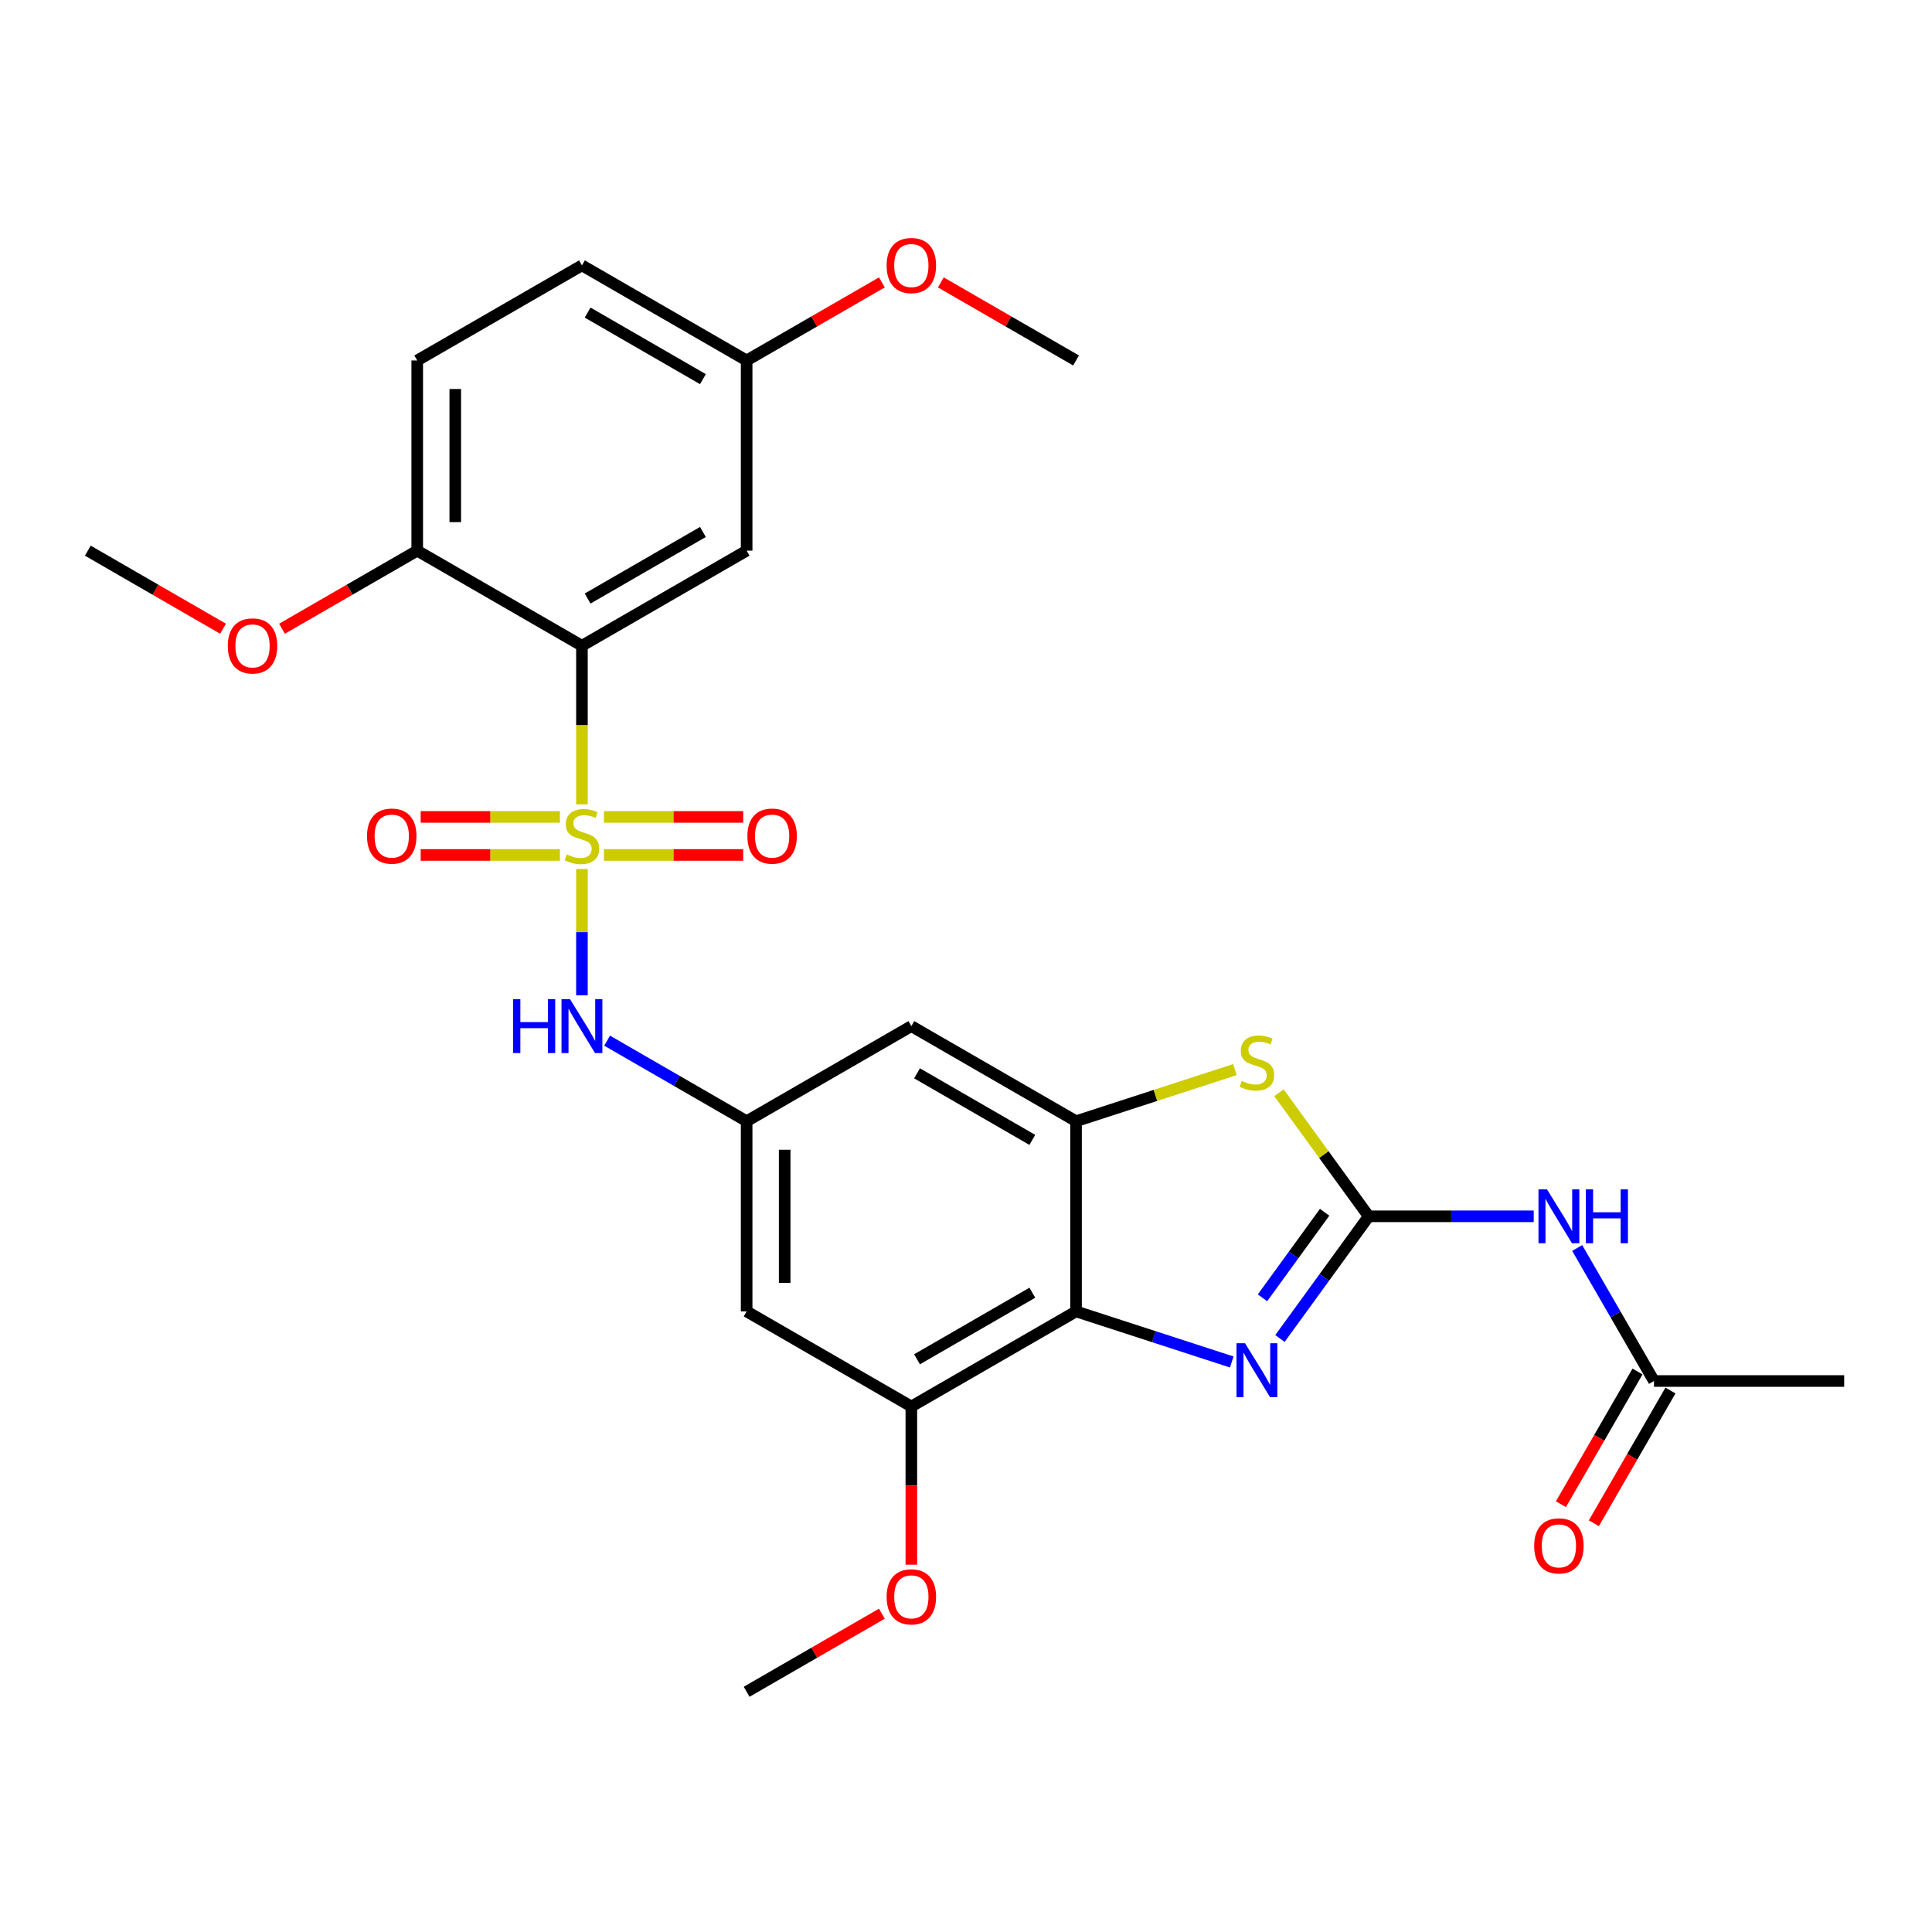 <?xml version='1.0' encoding='iso-8859-1'?>
<svg version='1.1' baseProfile='full'
              xmlns='http://www.w3.org/2000/svg'
                      xmlns:rdkit='http://www.rdkit.org/xml'
                      xmlns:xlink='http://www.w3.org/1999/xlink'
                  xml:space='preserve'
width='1000px' height='1000px' viewBox='0 0 1000 1000'>
<!-- END OF HEADER -->
<rect style='opacity:1.0;fill:#FFFFFF;stroke:none' width='1000' height='1000' x='0' y='0'> </rect>
<path class='bond-1' d='M 301.209,416.319 L 301.209,375.279' style='fill:none;fill-rule:evenodd;stroke:#CCCC00;stroke-width:6px;stroke-linecap:butt;stroke-linejoin:miter;stroke-opacity:1' />
<path class='bond-1' d='M 301.209,375.279 L 301.209,334.239' style='fill:none;fill-rule:evenodd;stroke:#000000;stroke-width:6px;stroke-linecap:butt;stroke-linejoin:miter;stroke-opacity:1' />
<path class='bond-7' d='M 301.209,449.788 L 301.209,482.467' style='fill:none;fill-rule:evenodd;stroke:#CCCC00;stroke-width:6px;stroke-linecap:butt;stroke-linejoin:miter;stroke-opacity:1' />
<path class='bond-7' d='M 301.209,482.467 L 301.209,515.147' style='fill:none;fill-rule:evenodd;stroke:#0000FF;stroke-width:6px;stroke-linecap:butt;stroke-linejoin:miter;stroke-opacity:1' />
<path class='bond-13' d='M 312.608,442.523 L 348.642,442.523' style='fill:none;fill-rule:evenodd;stroke:#CCCC00;stroke-width:6px;stroke-linecap:butt;stroke-linejoin:miter;stroke-opacity:1' />
<path class='bond-13' d='M 348.642,442.523 L 384.675,442.523' style='fill:none;fill-rule:evenodd;stroke:#FF0000;stroke-width:6px;stroke-linecap:butt;stroke-linejoin:miter;stroke-opacity:1' />
<path class='bond-13' d='M 312.608,422.835 L 348.642,422.835' style='fill:none;fill-rule:evenodd;stroke:#CCCC00;stroke-width:6px;stroke-linecap:butt;stroke-linejoin:miter;stroke-opacity:1' />
<path class='bond-13' d='M 348.642,422.835 L 384.675,422.835' style='fill:none;fill-rule:evenodd;stroke:#FF0000;stroke-width:6px;stroke-linecap:butt;stroke-linejoin:miter;stroke-opacity:1' />
<path class='bond-14' d='M 289.809,422.835 L 253.776,422.835' style='fill:none;fill-rule:evenodd;stroke:#CCCC00;stroke-width:6px;stroke-linecap:butt;stroke-linejoin:miter;stroke-opacity:1' />
<path class='bond-14' d='M 253.776,422.835 L 217.742,422.835' style='fill:none;fill-rule:evenodd;stroke:#FF0000;stroke-width:6px;stroke-linecap:butt;stroke-linejoin:miter;stroke-opacity:1' />
<path class='bond-14' d='M 289.809,442.523 L 253.776,442.523' style='fill:none;fill-rule:evenodd;stroke:#CCCC00;stroke-width:6px;stroke-linecap:butt;stroke-linejoin:miter;stroke-opacity:1' />
<path class='bond-14' d='M 253.776,442.523 L 217.742,442.523' style='fill:none;fill-rule:evenodd;stroke:#FF0000;stroke-width:6px;stroke-linecap:butt;stroke-linejoin:miter;stroke-opacity:1' />
<path class='bond-0' d='M 708.446,629.559 L 685.215,597.584' style='fill:none;fill-rule:evenodd;stroke:#000000;stroke-width:6px;stroke-linecap:butt;stroke-linejoin:miter;stroke-opacity:1' />
<path class='bond-0' d='M 685.215,597.584 L 661.984,565.609' style='fill:none;fill-rule:evenodd;stroke:#CCCC00;stroke-width:6px;stroke-linecap:butt;stroke-linejoin:miter;stroke-opacity:1' />
<path class='bond-6' d='M 708.446,629.559 L 751.149,629.559' style='fill:none;fill-rule:evenodd;stroke:#000000;stroke-width:6px;stroke-linecap:butt;stroke-linejoin:miter;stroke-opacity:1' />
<path class='bond-6' d='M 751.149,629.559 L 793.852,629.559' style='fill:none;fill-rule:evenodd;stroke:#0000FF;stroke-width:6px;stroke-linecap:butt;stroke-linejoin:miter;stroke-opacity:1' />
<path class='bond-30' d='M 708.446,629.559 L 685.473,661.179' style='fill:none;fill-rule:evenodd;stroke:#000000;stroke-width:6px;stroke-linecap:butt;stroke-linejoin:miter;stroke-opacity:1' />
<path class='bond-30' d='M 685.473,661.179 L 662.5,692.798' style='fill:none;fill-rule:evenodd;stroke:#0000FF;stroke-width:6px;stroke-linecap:butt;stroke-linejoin:miter;stroke-opacity:1' />
<path class='bond-30' d='M 685.626,627.472 L 669.545,649.606' style='fill:none;fill-rule:evenodd;stroke:#000000;stroke-width:6px;stroke-linecap:butt;stroke-linejoin:miter;stroke-opacity:1' />
<path class='bond-30' d='M 669.545,649.606 L 653.464,671.74' style='fill:none;fill-rule:evenodd;stroke:#0000FF;stroke-width:6px;stroke-linecap:butt;stroke-linejoin:miter;stroke-opacity:1' />
<path class='bond-11' d='M 301.209,334.239 L 386.46,285.02' style='fill:none;fill-rule:evenodd;stroke:#000000;stroke-width:6px;stroke-linecap:butt;stroke-linejoin:miter;stroke-opacity:1' />
<path class='bond-11' d='M 304.152,309.806 L 363.828,275.352' style='fill:none;fill-rule:evenodd;stroke:#000000;stroke-width:6px;stroke-linecap:butt;stroke-linejoin:miter;stroke-opacity:1' />
<path class='bond-16' d='M 301.209,334.239 L 215.957,285.02' style='fill:none;fill-rule:evenodd;stroke:#000000;stroke-width:6px;stroke-linecap:butt;stroke-linejoin:miter;stroke-opacity:1' />
<path class='bond-2' d='M 637.551,704.963 L 597.257,691.871' style='fill:none;fill-rule:evenodd;stroke:#0000FF;stroke-width:6px;stroke-linecap:butt;stroke-linejoin:miter;stroke-opacity:1' />
<path class='bond-2' d='M 597.257,691.871 L 556.963,678.779' style='fill:none;fill-rule:evenodd;stroke:#000000;stroke-width:6px;stroke-linecap:butt;stroke-linejoin:miter;stroke-opacity:1' />
<path class='bond-3' d='M 556.963,678.779 L 471.711,727.999' style='fill:none;fill-rule:evenodd;stroke:#000000;stroke-width:6px;stroke-linecap:butt;stroke-linejoin:miter;stroke-opacity:1' />
<path class='bond-3' d='M 534.331,669.111 L 474.655,703.565' style='fill:none;fill-rule:evenodd;stroke:#000000;stroke-width:6px;stroke-linecap:butt;stroke-linejoin:miter;stroke-opacity:1' />
<path class='bond-28' d='M 556.963,678.779 L 556.963,580.339' style='fill:none;fill-rule:evenodd;stroke:#000000;stroke-width:6px;stroke-linecap:butt;stroke-linejoin:miter;stroke-opacity:1' />
<path class='bond-4' d='M 556.963,580.339 L 471.711,531.119' style='fill:none;fill-rule:evenodd;stroke:#000000;stroke-width:6px;stroke-linecap:butt;stroke-linejoin:miter;stroke-opacity:1' />
<path class='bond-4' d='M 534.331,590.006 L 474.655,555.552' style='fill:none;fill-rule:evenodd;stroke:#000000;stroke-width:6px;stroke-linecap:butt;stroke-linejoin:miter;stroke-opacity:1' />
<path class='bond-5' d='M 556.963,580.339 L 598.074,566.981' style='fill:none;fill-rule:evenodd;stroke:#000000;stroke-width:6px;stroke-linecap:butt;stroke-linejoin:miter;stroke-opacity:1' />
<path class='bond-5' d='M 598.074,566.981 L 639.185,553.623' style='fill:none;fill-rule:evenodd;stroke:#CCCC00;stroke-width:6px;stroke-linecap:butt;stroke-linejoin:miter;stroke-opacity:1' />
<path class='bond-15' d='M 816.354,645.959 L 836.23,680.385' style='fill:none;fill-rule:evenodd;stroke:#0000FF;stroke-width:6px;stroke-linecap:butt;stroke-linejoin:miter;stroke-opacity:1' />
<path class='bond-15' d='M 836.23,680.385 L 856.106,714.81' style='fill:none;fill-rule:evenodd;stroke:#000000;stroke-width:6px;stroke-linecap:butt;stroke-linejoin:miter;stroke-opacity:1' />
<path class='bond-9' d='M 314.242,538.644 L 350.351,559.491' style='fill:none;fill-rule:evenodd;stroke:#0000FF;stroke-width:6px;stroke-linecap:butt;stroke-linejoin:miter;stroke-opacity:1' />
<path class='bond-9' d='M 350.351,559.491 L 386.46,580.339' style='fill:none;fill-rule:evenodd;stroke:#000000;stroke-width:6px;stroke-linecap:butt;stroke-linejoin:miter;stroke-opacity:1' />
<path class='bond-8' d='M 471.711,727.999 L 386.46,678.779' style='fill:none;fill-rule:evenodd;stroke:#000000;stroke-width:6px;stroke-linecap:butt;stroke-linejoin:miter;stroke-opacity:1' />
<path class='bond-20' d='M 471.711,727.999 L 471.711,768.94' style='fill:none;fill-rule:evenodd;stroke:#000000;stroke-width:6px;stroke-linecap:butt;stroke-linejoin:miter;stroke-opacity:1' />
<path class='bond-20' d='M 471.711,768.94 L 471.711,809.881' style='fill:none;fill-rule:evenodd;stroke:#FF0000;stroke-width:6px;stroke-linecap:butt;stroke-linejoin:miter;stroke-opacity:1' />
<path class='bond-10' d='M 386.46,580.339 L 471.711,531.119' style='fill:none;fill-rule:evenodd;stroke:#000000;stroke-width:6px;stroke-linecap:butt;stroke-linejoin:miter;stroke-opacity:1' />
<path class='bond-12' d='M 386.46,580.339 L 386.46,678.779' style='fill:none;fill-rule:evenodd;stroke:#000000;stroke-width:6px;stroke-linecap:butt;stroke-linejoin:miter;stroke-opacity:1' />
<path class='bond-12' d='M 406.148,595.105 L 406.148,664.013' style='fill:none;fill-rule:evenodd;stroke:#000000;stroke-width:6px;stroke-linecap:butt;stroke-linejoin:miter;stroke-opacity:1' />
<path class='bond-19' d='M 386.46,285.02 L 386.46,186.58' style='fill:none;fill-rule:evenodd;stroke:#000000;stroke-width:6px;stroke-linecap:butt;stroke-linejoin:miter;stroke-opacity:1' />
<path class='bond-17' d='M 847.581,709.888 L 827.75,744.235' style='fill:none;fill-rule:evenodd;stroke:#000000;stroke-width:6px;stroke-linecap:butt;stroke-linejoin:miter;stroke-opacity:1' />
<path class='bond-17' d='M 827.75,744.235 L 807.92,778.582' style='fill:none;fill-rule:evenodd;stroke:#FF0000;stroke-width:6px;stroke-linecap:butt;stroke-linejoin:miter;stroke-opacity:1' />
<path class='bond-17' d='M 864.631,719.732 L 844.801,754.079' style='fill:none;fill-rule:evenodd;stroke:#000000;stroke-width:6px;stroke-linecap:butt;stroke-linejoin:miter;stroke-opacity:1' />
<path class='bond-17' d='M 844.801,754.079 L 824.97,788.426' style='fill:none;fill-rule:evenodd;stroke:#FF0000;stroke-width:6px;stroke-linecap:butt;stroke-linejoin:miter;stroke-opacity:1' />
<path class='bond-24' d='M 856.106,714.81 L 954.545,714.81' style='fill:none;fill-rule:evenodd;stroke:#000000;stroke-width:6px;stroke-linecap:butt;stroke-linejoin:miter;stroke-opacity:1' />
<path class='bond-18' d='M 215.957,285.02 L 215.957,186.58' style='fill:none;fill-rule:evenodd;stroke:#000000;stroke-width:6px;stroke-linecap:butt;stroke-linejoin:miter;stroke-opacity:1' />
<path class='bond-18' d='M 235.645,270.254 L 235.645,201.346' style='fill:none;fill-rule:evenodd;stroke:#000000;stroke-width:6px;stroke-linecap:butt;stroke-linejoin:miter;stroke-opacity:1' />
<path class='bond-22' d='M 215.957,285.02 L 180.961,305.225' style='fill:none;fill-rule:evenodd;stroke:#000000;stroke-width:6px;stroke-linecap:butt;stroke-linejoin:miter;stroke-opacity:1' />
<path class='bond-22' d='M 180.961,305.225 L 145.964,325.43' style='fill:none;fill-rule:evenodd;stroke:#FF0000;stroke-width:6px;stroke-linecap:butt;stroke-linejoin:miter;stroke-opacity:1' />
<path class='bond-21' d='M 215.957,186.58 L 301.209,137.36' style='fill:none;fill-rule:evenodd;stroke:#000000;stroke-width:6px;stroke-linecap:butt;stroke-linejoin:miter;stroke-opacity:1' />
<path class='bond-23' d='M 386.46,186.58 L 421.457,166.374' style='fill:none;fill-rule:evenodd;stroke:#000000;stroke-width:6px;stroke-linecap:butt;stroke-linejoin:miter;stroke-opacity:1' />
<path class='bond-23' d='M 421.457,166.374 L 456.453,146.169' style='fill:none;fill-rule:evenodd;stroke:#FF0000;stroke-width:6px;stroke-linecap:butt;stroke-linejoin:miter;stroke-opacity:1' />
<path class='bond-29' d='M 386.46,186.58 L 301.209,137.36' style='fill:none;fill-rule:evenodd;stroke:#000000;stroke-width:6px;stroke-linecap:butt;stroke-linejoin:miter;stroke-opacity:1' />
<path class='bond-29' d='M 363.828,196.247 L 304.152,161.793' style='fill:none;fill-rule:evenodd;stroke:#000000;stroke-width:6px;stroke-linecap:butt;stroke-linejoin:miter;stroke-opacity:1' />
<path class='bond-25' d='M 456.453,835.248 L 421.457,855.453' style='fill:none;fill-rule:evenodd;stroke:#FF0000;stroke-width:6px;stroke-linecap:butt;stroke-linejoin:miter;stroke-opacity:1' />
<path class='bond-25' d='M 421.457,855.453 L 386.46,875.658' style='fill:none;fill-rule:evenodd;stroke:#000000;stroke-width:6px;stroke-linecap:butt;stroke-linejoin:miter;stroke-opacity:1' />
<path class='bond-26' d='M 115.448,325.43 L 80.451,305.225' style='fill:none;fill-rule:evenodd;stroke:#FF0000;stroke-width:6px;stroke-linecap:butt;stroke-linejoin:miter;stroke-opacity:1' />
<path class='bond-26' d='M 80.451,305.225 L 45.455,285.02' style='fill:none;fill-rule:evenodd;stroke:#000000;stroke-width:6px;stroke-linecap:butt;stroke-linejoin:miter;stroke-opacity:1' />
<path class='bond-27' d='M 486.97,146.169 L 521.966,166.374' style='fill:none;fill-rule:evenodd;stroke:#FF0000;stroke-width:6px;stroke-linecap:butt;stroke-linejoin:miter;stroke-opacity:1' />
<path class='bond-27' d='M 521.966,166.374 L 556.963,186.58' style='fill:none;fill-rule:evenodd;stroke:#000000;stroke-width:6px;stroke-linecap:butt;stroke-linejoin:miter;stroke-opacity:1' />
<path  class='atom-0' d='M 293.333 442.248
Q 293.648 442.366, 294.948 442.917
Q 296.247 443.468, 297.665 443.823
Q 299.122 444.138, 300.539 444.138
Q 303.177 444.138, 304.713 442.878
Q 306.249 441.578, 306.249 439.334
Q 306.249 437.798, 305.461 436.853
Q 304.713 435.908, 303.532 435.396
Q 302.351 434.884, 300.382 434.294
Q 297.901 433.546, 296.405 432.837
Q 294.948 432.128, 293.885 430.632
Q 292.861 429.135, 292.861 426.615
Q 292.861 423.111, 295.223 420.945
Q 297.625 418.78, 302.351 418.78
Q 305.579 418.78, 309.241 420.315
L 308.336 423.347
Q 304.989 421.969, 302.469 421.969
Q 299.752 421.969, 298.255 423.111
Q 296.759 424.213, 296.799 426.143
Q 296.799 427.639, 297.547 428.545
Q 298.334 429.45, 299.437 429.962
Q 300.579 430.474, 302.469 431.065
Q 304.989 431.852, 306.485 432.64
Q 307.981 433.427, 309.044 435.042
Q 310.147 436.617, 310.147 439.334
Q 310.147 443.193, 307.548 445.28
Q 304.989 447.327, 300.697 447.327
Q 298.216 447.327, 296.326 446.776
Q 294.475 446.264, 292.27 445.358
L 293.333 442.248
' fill='#CCCC00'/>
<path  class='atom-3' d='M 644.422 695.259
L 653.557 710.025
Q 654.463 711.482, 655.92 714.12
Q 657.377 716.758, 657.456 716.916
L 657.456 695.259
L 661.157 695.259
L 661.157 723.137
L 657.337 723.137
L 647.533 706.993
Q 646.391 705.103, 645.17 702.938
Q 643.989 700.772, 643.635 700.102
L 643.635 723.137
L 640.012 723.137
L 640.012 695.259
L 644.422 695.259
' fill='#0000FF'/>
<path  class='atom-6' d='M 642.709 559.488
Q 643.024 559.606, 644.324 560.157
Q 645.623 560.708, 647.041 561.063
Q 648.498 561.378, 649.915 561.378
Q 652.553 561.378, 654.089 560.118
Q 655.625 558.818, 655.625 556.574
Q 655.625 555.038, 654.837 554.093
Q 654.089 553.148, 652.908 552.636
Q 651.726 552.124, 649.758 551.534
Q 647.277 550.786, 645.781 550.077
Q 644.324 549.368, 643.261 547.872
Q 642.237 546.376, 642.237 543.855
Q 642.237 540.351, 644.599 538.185
Q 647.001 536.02, 651.726 536.02
Q 654.955 536.02, 658.617 537.555
L 657.712 540.587
Q 654.365 539.209, 651.845 539.209
Q 649.128 539.209, 647.631 540.351
Q 646.135 541.454, 646.174 543.383
Q 646.174 544.879, 646.923 545.785
Q 647.71 546.691, 648.813 547.202
Q 649.955 547.714, 651.845 548.305
Q 654.365 549.092, 655.861 549.88
Q 657.357 550.668, 658.42 552.282
Q 659.523 553.857, 659.523 556.574
Q 659.523 560.433, 656.924 562.52
Q 654.365 564.567, 650.073 564.567
Q 647.592 564.567, 645.702 564.016
Q 643.851 563.504, 641.646 562.598
L 642.709 559.488
' fill='#CCCC00'/>
<path  class='atom-7' d='M 800.723 615.62
L 809.859 630.386
Q 810.764 631.843, 812.221 634.481
Q 813.678 637.119, 813.757 637.277
L 813.757 615.62
L 817.458 615.62
L 817.458 643.498
L 813.639 643.498
L 803.834 627.354
Q 802.692 625.464, 801.472 623.298
Q 800.29 621.132, 799.936 620.463
L 799.936 643.498
L 796.313 643.498
L 796.313 615.62
L 800.723 615.62
' fill='#0000FF'/>
<path  class='atom-7' d='M 820.805 615.62
L 824.585 615.62
L 824.585 627.472
L 838.839 627.472
L 838.839 615.62
L 842.619 615.62
L 842.619 643.498
L 838.839 643.498
L 838.839 630.622
L 824.585 630.622
L 824.585 643.498
L 820.805 643.498
L 820.805 615.62
' fill='#0000FF'/>
<path  class='atom-8' d='M 265.554 517.18
L 269.334 517.18
L 269.334 529.032
L 283.588 529.032
L 283.588 517.18
L 287.368 517.18
L 287.368 545.058
L 283.588 545.058
L 283.588 532.182
L 269.334 532.182
L 269.334 545.058
L 265.554 545.058
L 265.554 517.18
' fill='#0000FF'/>
<path  class='atom-8' d='M 295.046 517.18
L 304.182 531.946
Q 305.087 533.403, 306.544 536.041
Q 308.001 538.679, 308.08 538.837
L 308.08 517.18
L 311.781 517.18
L 311.781 545.058
L 307.962 545.058
L 298.157 528.914
Q 297.015 527.024, 295.794 524.858
Q 294.613 522.693, 294.259 522.023
L 294.259 545.058
L 290.636 545.058
L 290.636 517.18
L 295.046 517.18
' fill='#0000FF'/>
<path  class='atom-14' d='M 386.851 432.758
Q 386.851 426.064, 390.159 422.323
Q 393.466 418.583, 399.648 418.583
Q 405.83 418.583, 409.138 422.323
Q 412.446 426.064, 412.446 432.758
Q 412.446 439.531, 409.099 443.389
Q 405.752 447.209, 399.648 447.209
Q 393.506 447.209, 390.159 443.389
Q 386.851 439.57, 386.851 432.758
M 399.648 444.059
Q 403.901 444.059, 406.185 441.224
Q 408.508 438.349, 408.508 432.758
Q 408.508 427.285, 406.185 424.528
Q 403.901 421.733, 399.648 421.733
Q 395.396 421.733, 393.073 424.489
Q 390.789 427.245, 390.789 432.758
Q 390.789 438.389, 393.073 441.224
Q 395.396 444.059, 399.648 444.059
' fill='#FF0000'/>
<path  class='atom-15' d='M 189.972 432.758
Q 189.972 426.064, 193.279 422.323
Q 196.587 418.583, 202.769 418.583
Q 208.951 418.583, 212.258 422.323
Q 215.566 426.064, 215.566 432.758
Q 215.566 439.531, 212.219 443.389
Q 208.872 447.209, 202.769 447.209
Q 196.626 447.209, 193.279 443.389
Q 189.972 439.57, 189.972 432.758
M 202.769 444.059
Q 207.021 444.059, 209.305 441.224
Q 211.628 438.349, 211.628 432.758
Q 211.628 427.285, 209.305 424.528
Q 207.021 421.733, 202.769 421.733
Q 198.516 421.733, 196.193 424.489
Q 193.909 427.245, 193.909 432.758
Q 193.909 438.389, 196.193 441.224
Q 198.516 444.059, 202.769 444.059
' fill='#FF0000'/>
<path  class='atom-18' d='M 794.089 800.14
Q 794.089 793.446, 797.396 789.706
Q 800.704 785.965, 806.886 785.965
Q 813.068 785.965, 816.375 789.706
Q 819.683 793.446, 819.683 800.14
Q 819.683 806.913, 816.336 810.772
Q 812.989 814.591, 806.886 814.591
Q 800.743 814.591, 797.396 810.772
Q 794.089 806.952, 794.089 800.14
M 806.886 811.441
Q 811.138 811.441, 813.422 808.606
Q 815.745 805.732, 815.745 800.14
Q 815.745 794.667, 813.422 791.911
Q 811.138 789.115, 806.886 789.115
Q 802.633 789.115, 800.31 791.871
Q 798.026 794.628, 798.026 800.14
Q 798.026 805.771, 800.31 808.606
Q 802.633 811.441, 806.886 811.441
' fill='#FF0000'/>
<path  class='atom-21' d='M 458.914 826.517
Q 458.914 819.823, 462.222 816.083
Q 465.529 812.342, 471.711 812.342
Q 477.893 812.342, 481.201 816.083
Q 484.509 819.823, 484.509 826.517
Q 484.509 833.29, 481.162 837.149
Q 477.815 840.968, 471.711 840.968
Q 465.569 840.968, 462.222 837.149
Q 458.914 833.329, 458.914 826.517
M 471.711 837.818
Q 475.964 837.818, 478.248 834.983
Q 480.571 832.109, 480.571 826.517
Q 480.571 821.044, 478.248 818.288
Q 475.964 815.492, 471.711 815.492
Q 467.459 815.492, 465.136 818.248
Q 462.852 821.005, 462.852 826.517
Q 462.852 832.148, 465.136 834.983
Q 467.459 837.818, 471.711 837.818
' fill='#FF0000'/>
<path  class='atom-23' d='M 117.909 334.318
Q 117.909 327.624, 121.216 323.884
Q 124.524 320.143, 130.706 320.143
Q 136.888 320.143, 140.196 323.884
Q 143.503 327.624, 143.503 334.318
Q 143.503 341.091, 140.156 344.95
Q 136.809 348.769, 130.706 348.769
Q 124.563 348.769, 121.216 344.95
Q 117.909 341.13, 117.909 334.318
M 130.706 345.619
Q 134.959 345.619, 137.242 342.784
Q 139.565 339.91, 139.565 334.318
Q 139.565 328.845, 137.242 326.089
Q 134.959 323.293, 130.706 323.293
Q 126.453 323.293, 124.13 326.049
Q 121.846 328.806, 121.846 334.318
Q 121.846 339.949, 124.13 342.784
Q 126.453 345.619, 130.706 345.619
' fill='#FF0000'/>
<path  class='atom-24' d='M 458.914 137.439
Q 458.914 130.745, 462.222 127.004
Q 465.529 123.263, 471.711 123.263
Q 477.893 123.263, 481.201 127.004
Q 484.509 130.745, 484.509 137.439
Q 484.509 144.211, 481.162 148.07
Q 477.815 151.89, 471.711 151.89
Q 465.569 151.89, 462.222 148.07
Q 458.914 144.251, 458.914 137.439
M 471.711 148.74
Q 475.964 148.74, 478.248 145.904
Q 480.571 143.03, 480.571 137.439
Q 480.571 131.965, 478.248 129.209
Q 475.964 126.413, 471.711 126.413
Q 467.459 126.413, 465.136 129.17
Q 462.852 131.926, 462.852 137.439
Q 462.852 143.069, 465.136 145.904
Q 467.459 148.74, 471.711 148.74
' fill='#FF0000'/>
</svg>
